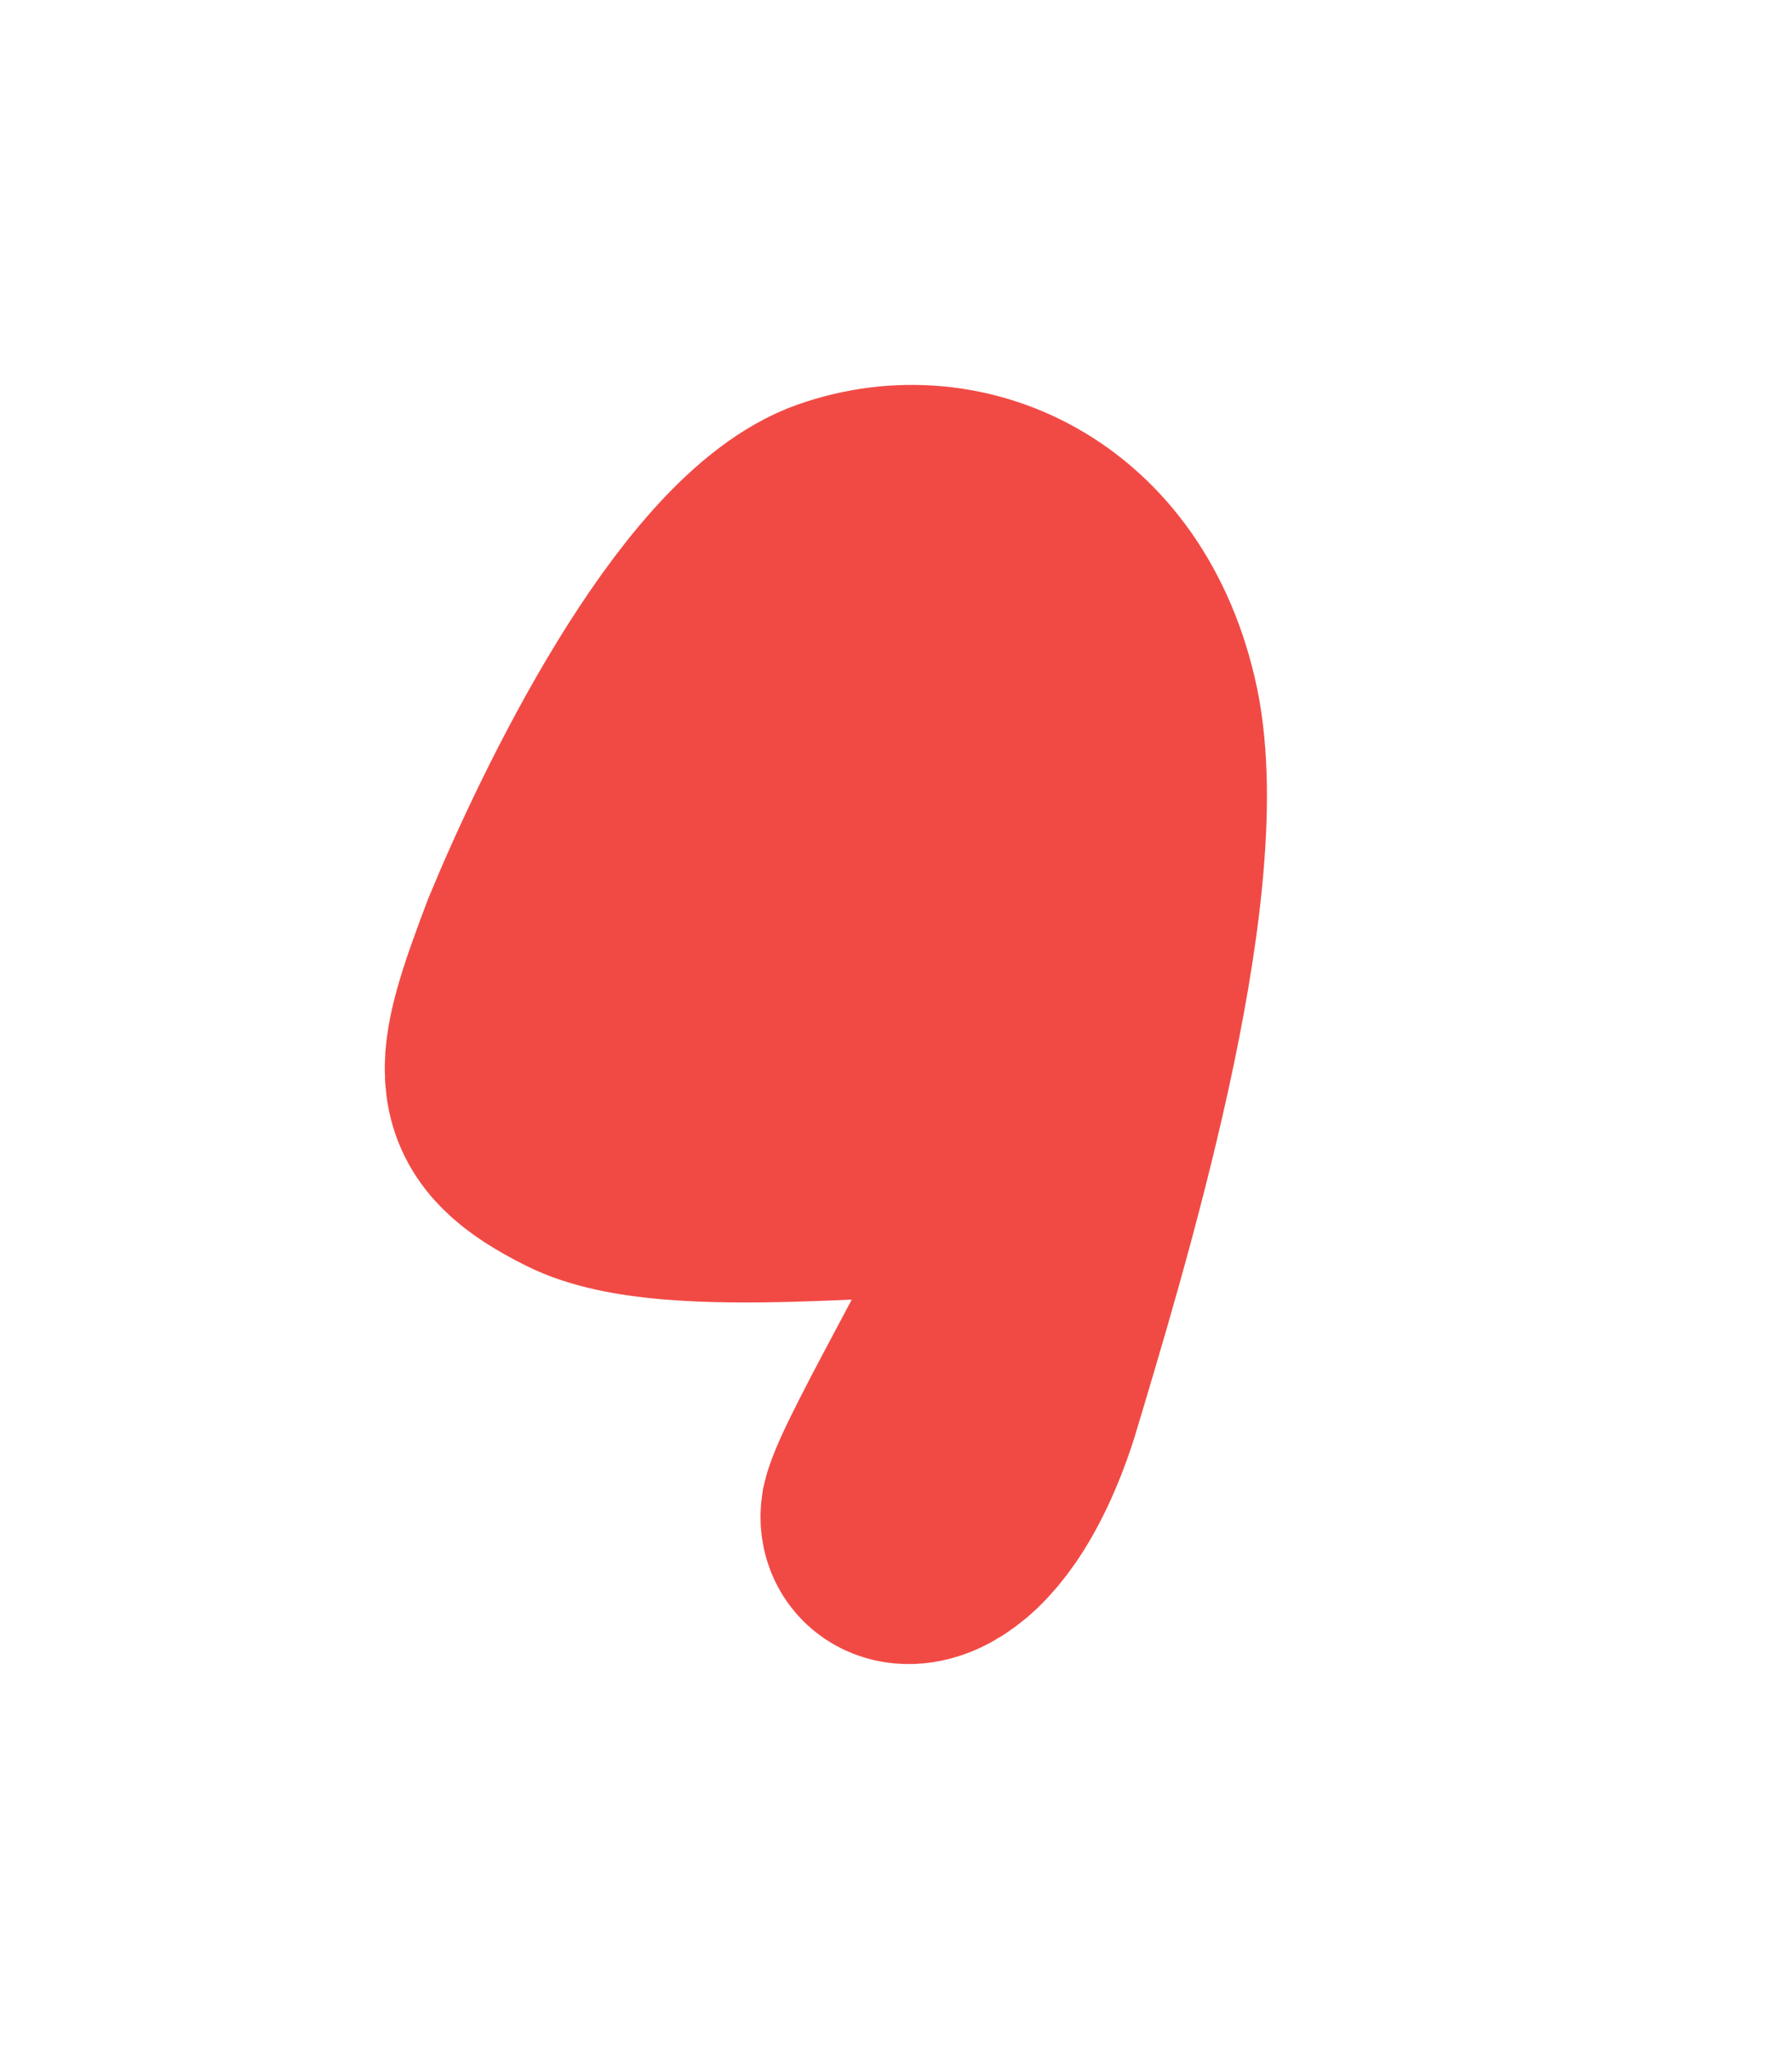 <?xml version="1.0" encoding="UTF-8"?> <svg xmlns="http://www.w3.org/2000/svg" width="7" height="8" viewBox="0 0 7 8" fill="none"> <path d="M3.905 4.565C4.268 4.6 4.163 4.412 4.069 4.682C3.987 4.953 3.507 5.753 3.472 5.906C3.449 6.058 3.753 6.082 3.952 5.47C4.139 4.847 4.561 3.471 4.421 2.789C4.28 2.118 3.718 1.883 3.261 2.059C2.805 2.248 2.336 3.212 2.137 3.694C1.95 4.188 1.926 4.318 2.278 4.494C2.629 4.671 3.554 4.529 3.905 4.565Z" fill="#F14A45" stroke="#F14A45"></path> </svg> 